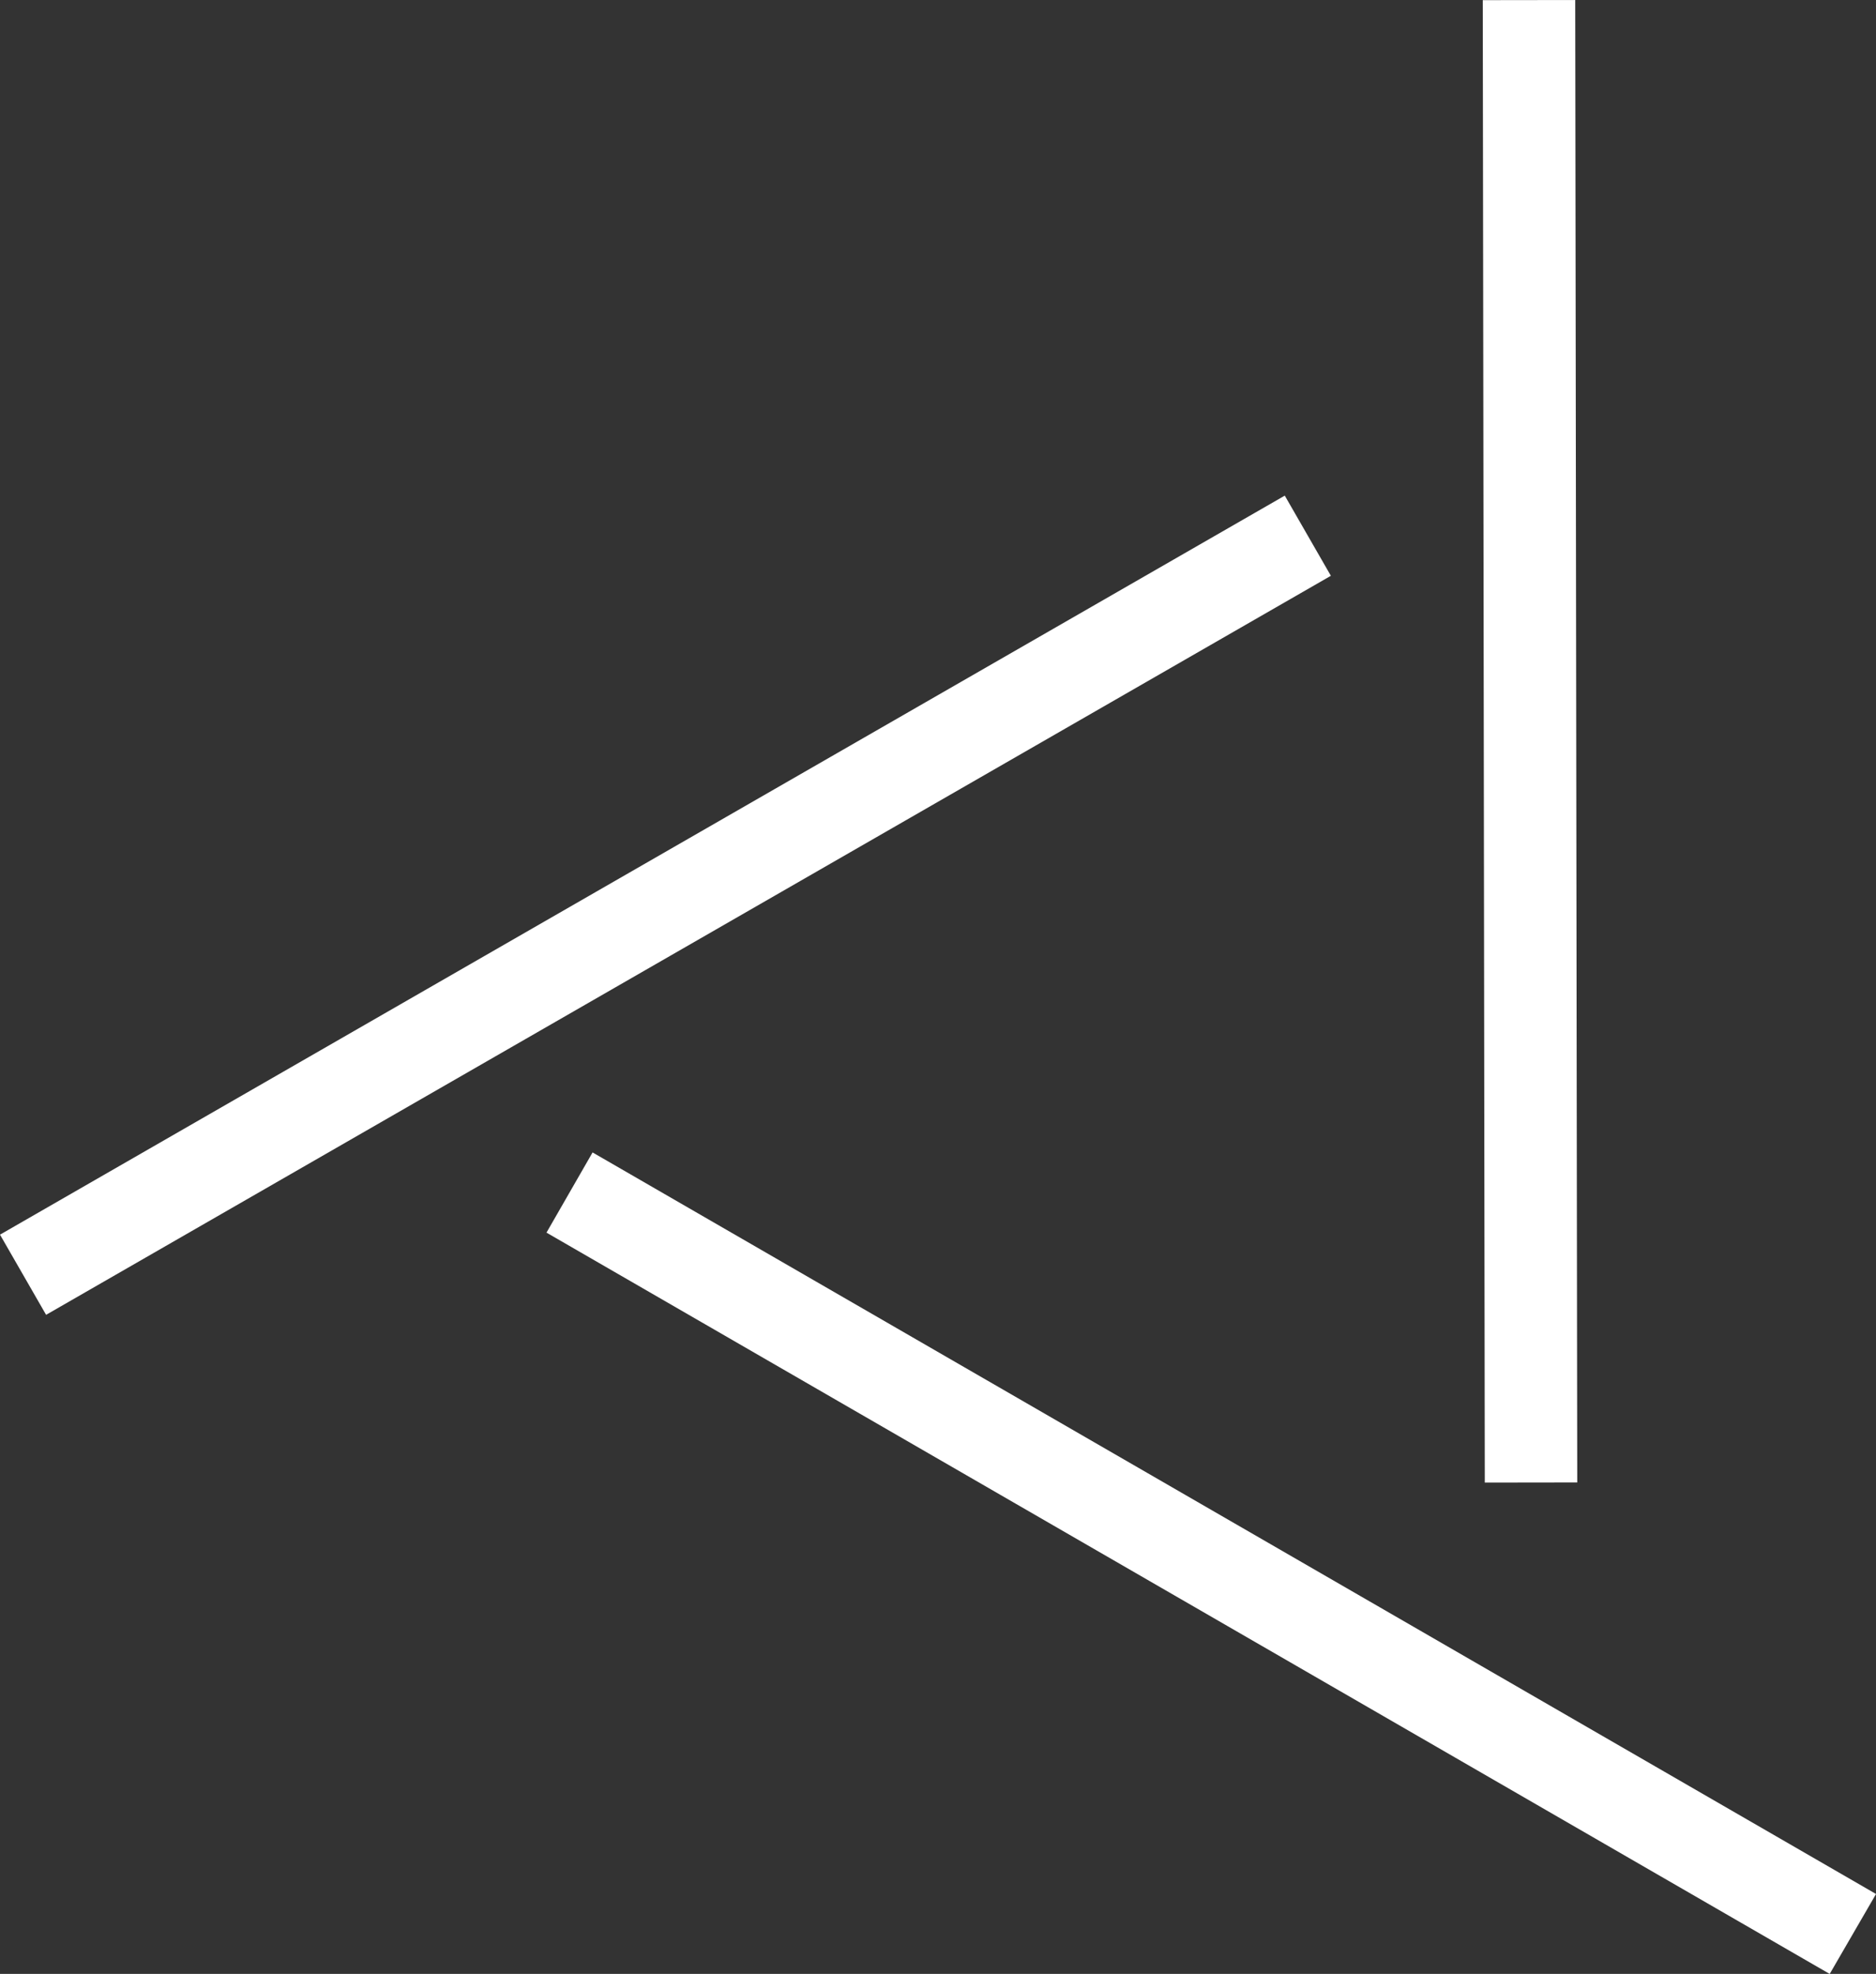 <svg xmlns="http://www.w3.org/2000/svg" width="62.921" height="66.19" viewBox="0 0 62.921 66.19"><rect x="0" y="0" width="62.921" height="66.19" fill="#333333" stroke="none"/><g transform="translate(12646.921 902.616)"><rect width="3.101" height="49.71" transform="translate(-12597.189 -902.611) rotate(-0.078)" fill="#ffffff"/><path d="M21.2,47.432,64.239,72.29l1.554-2.681L22.746,44.743Z" transform="translate(-12649.792 -908.715)" fill="#ffffff"/><rect width="49.709" height="3.101" transform="translate(-12646.921 -861.215) rotate(-29.903)" fill="#ffffff"/></g></svg>
